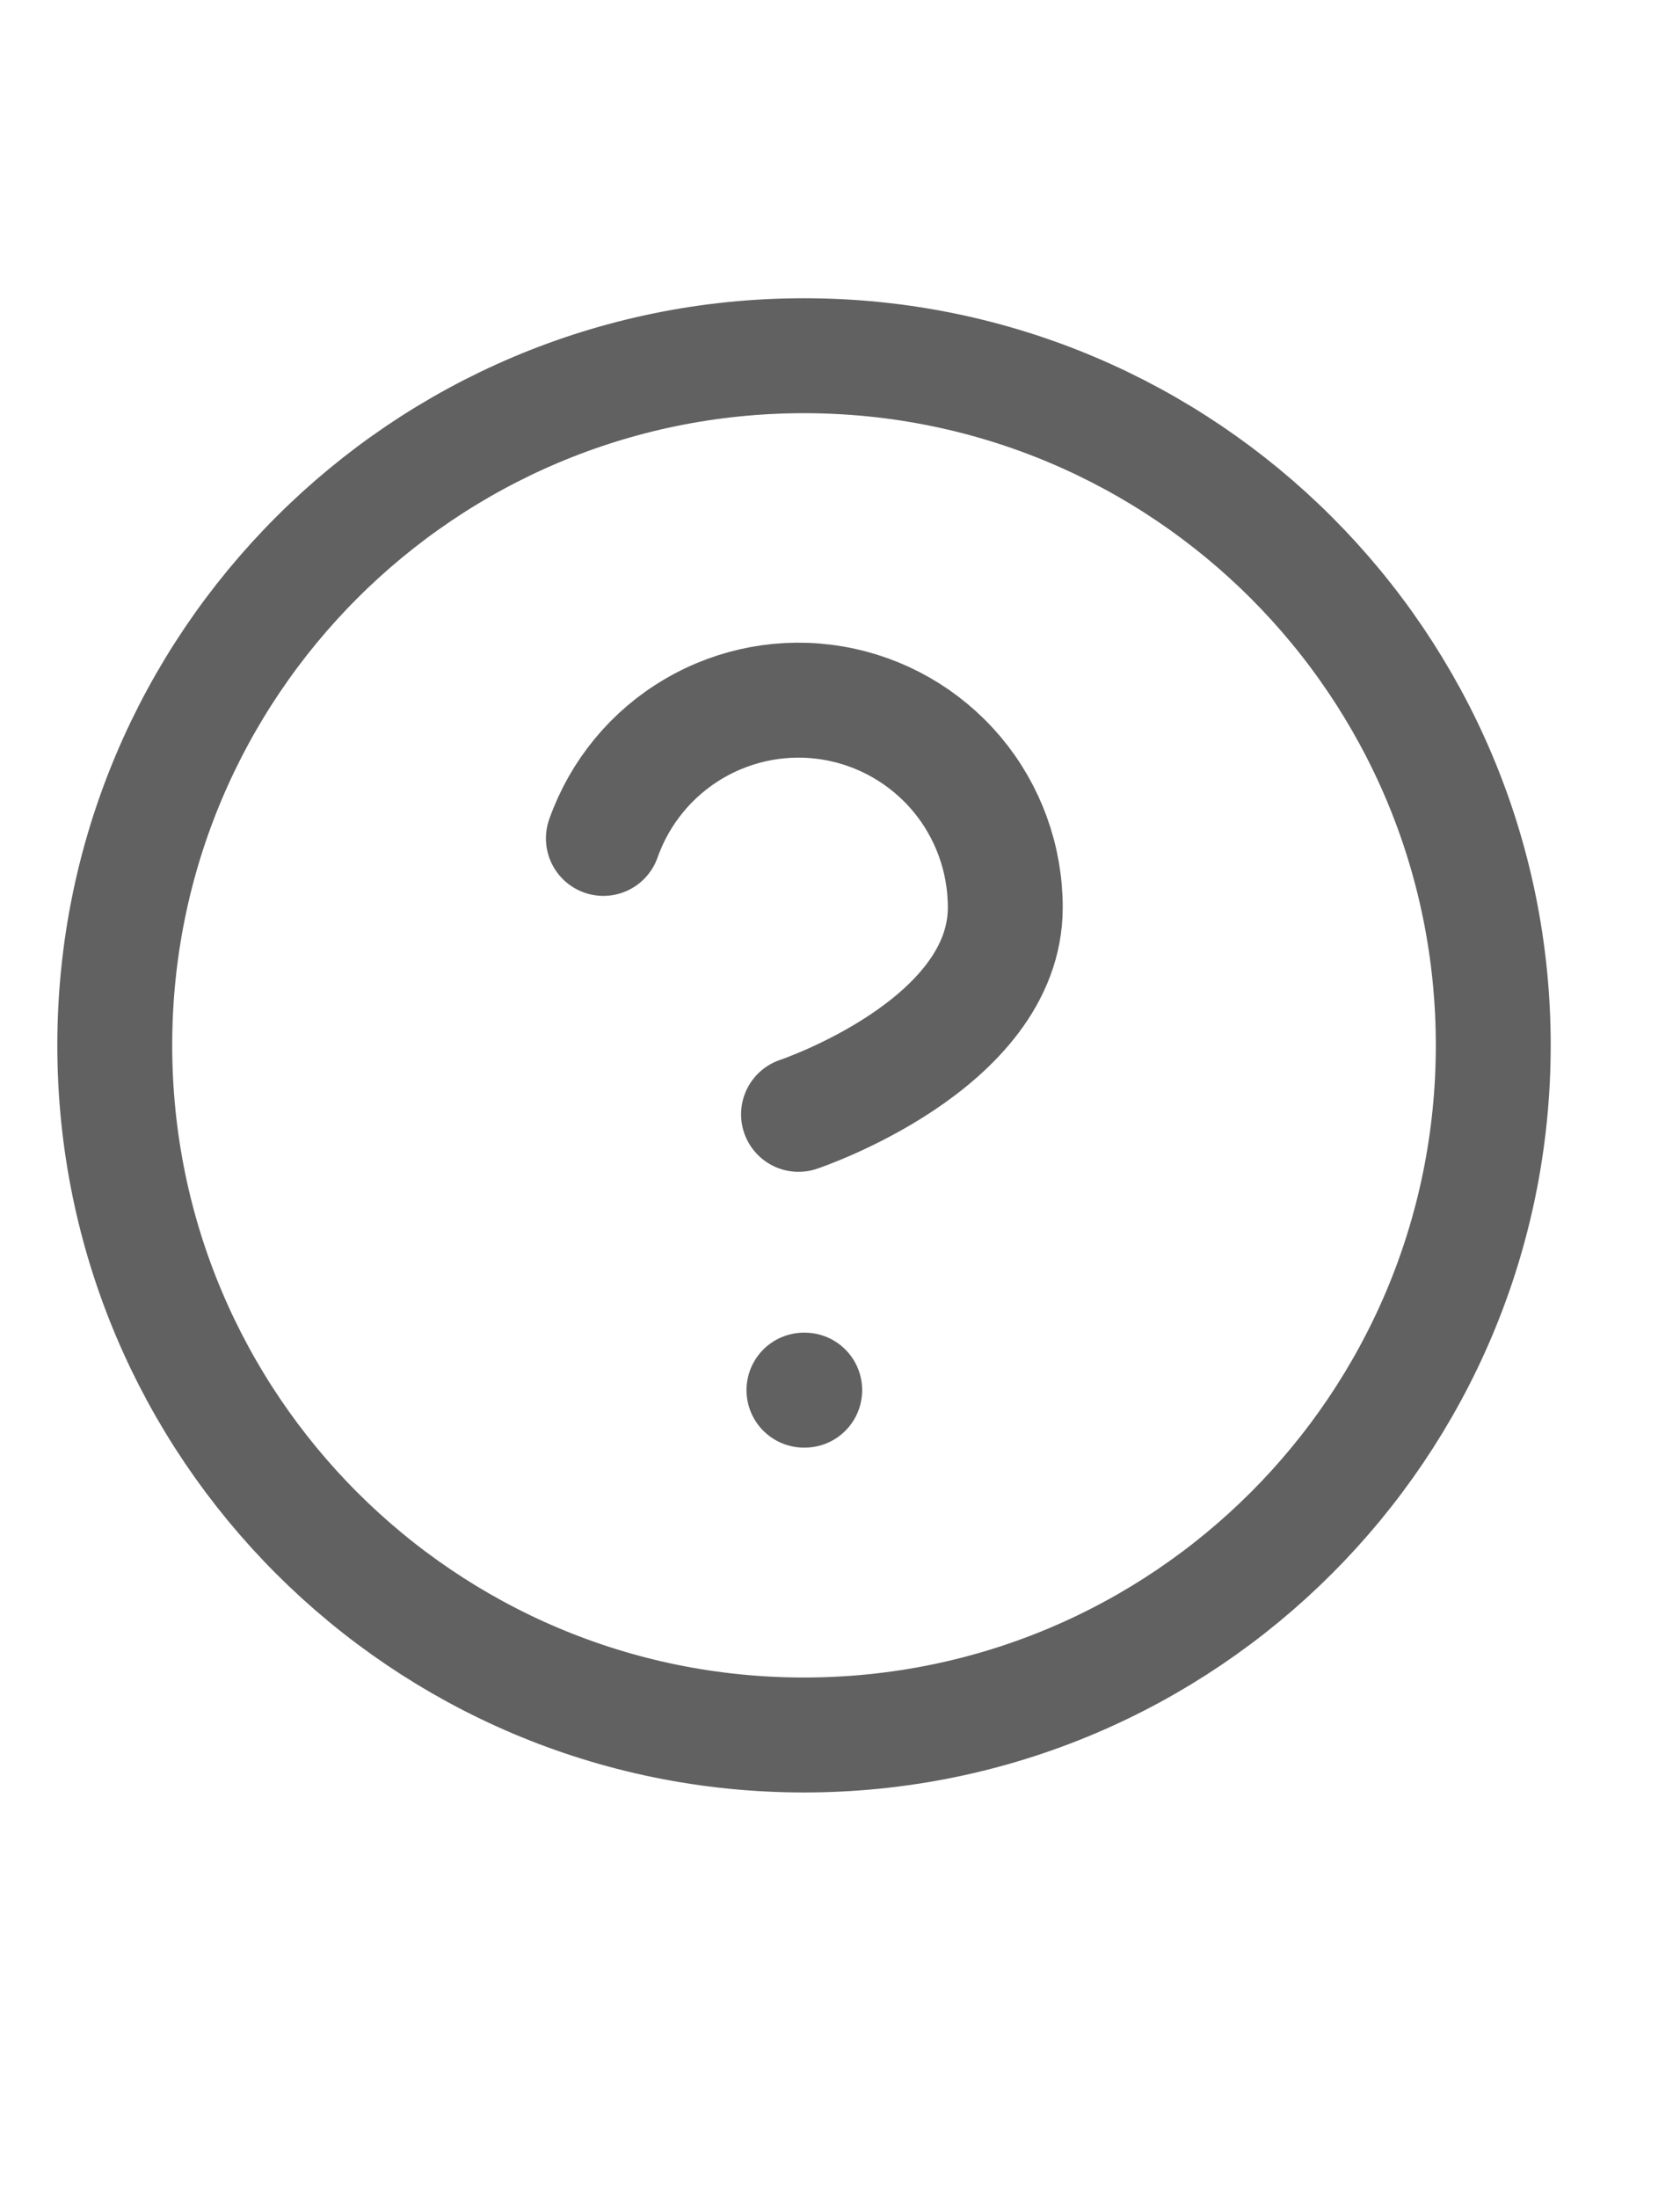 <?xml version="1.0" encoding="utf-8"?>
<svg xmlns="http://www.w3.org/2000/svg" fill="none" height="100%" overflow="visible" preserveAspectRatio="none" style="display: block;" viewBox="0 0 13 17" width="100%">
<g clip-path="url(#clip0_0_2981)" id="684d84c3d7f25d98f9a32af9_question%20mark.svg fill">
<g id="684d84c3d7f25d98f9a32af9_question%20mark.svg">
<path d="M4.669 6.484C4.795 6.128 5.042 5.827 5.368 5.636C5.694 5.444 6.077 5.374 6.449 5.438C6.822 5.502 7.159 5.696 7.403 5.985C7.646 6.274 7.779 6.64 7.779 7.018C7.779 8.084 6.179 8.618 6.179 8.618M6.221 10.751H6.227M11.555 8.084C11.555 11.03 9.167 13.418 6.221 13.418C3.276 13.418 0.888 11.03 0.888 8.084C0.888 5.139 3.276 2.751 6.221 2.751C9.167 2.751 11.555 5.139 11.555 8.084Z" id="Vector" stroke="#616161" stroke-linecap="round" stroke-width="0.889"/>
</g>
</g>
<defs>
<clipPath id="clip0_0_2981">
<rect fill="white" height="16.169" width="12.444"/>
</clipPath>
</defs>
</svg>